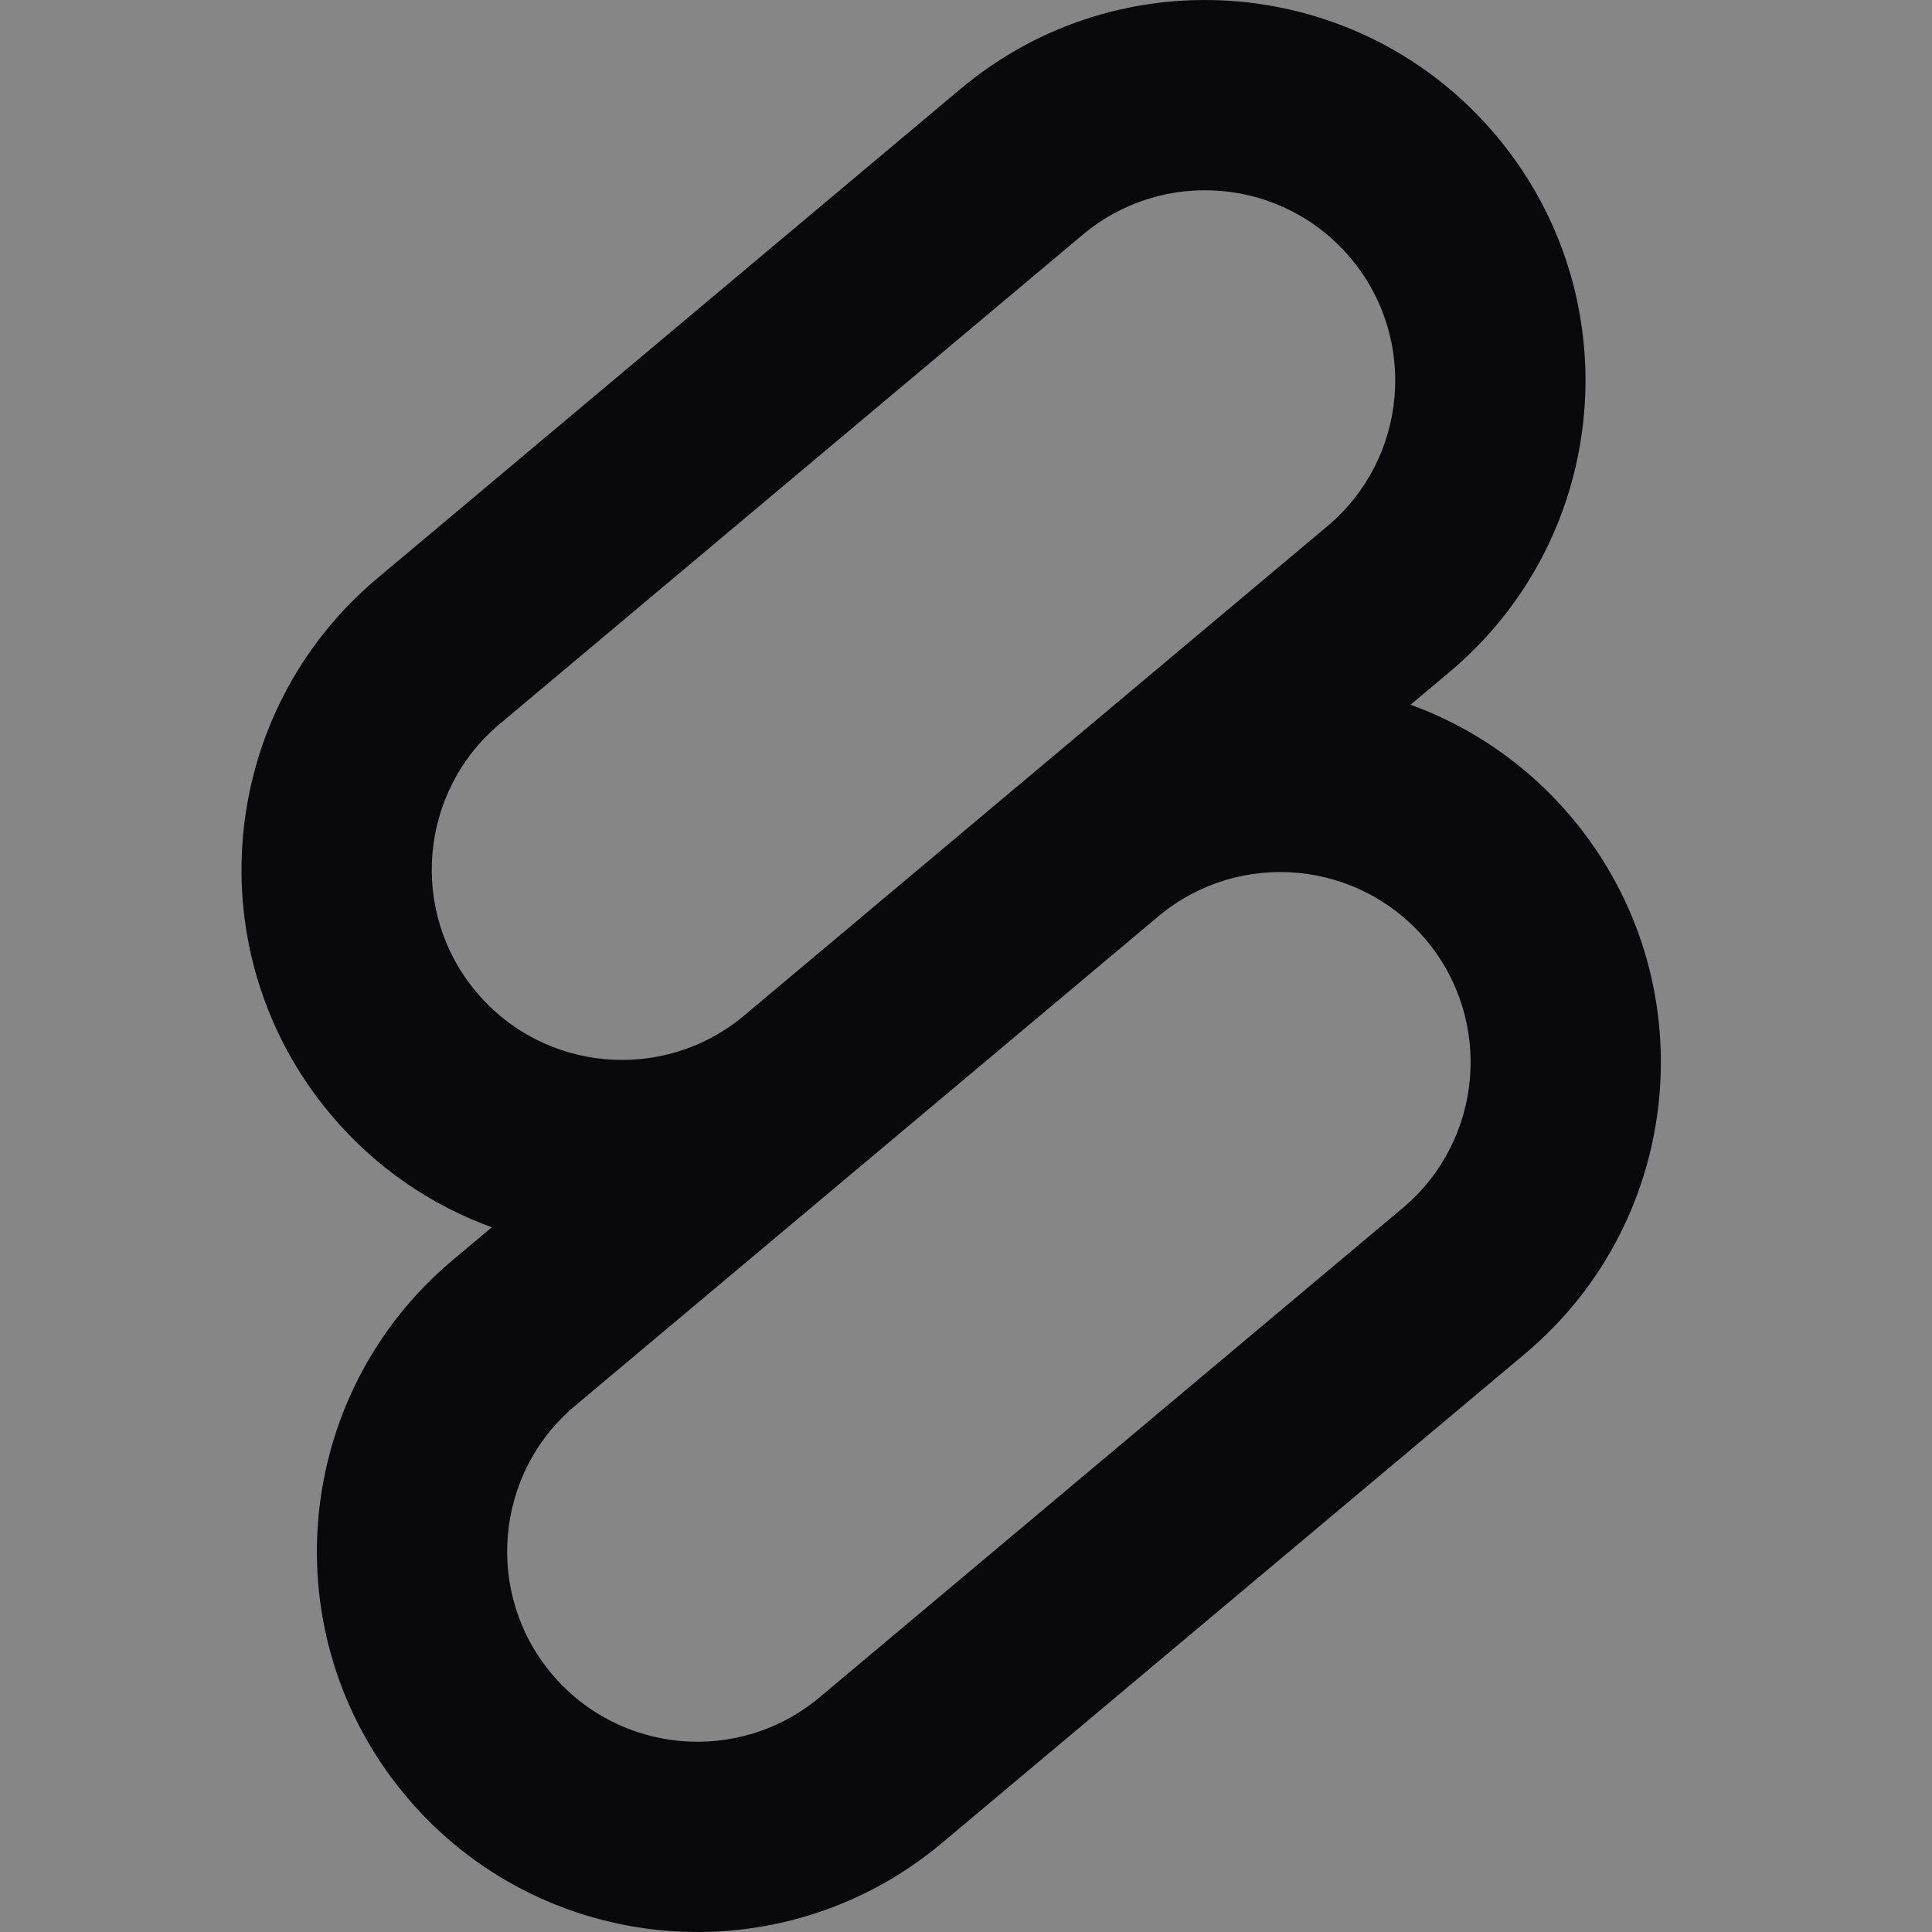 <svg width="1024" height="1024" viewBox="0 0 1024 1024" fill="none" xmlns="http://www.w3.org/2000/svg">
<rect x="0" y="0" width="1024" height="1024" fill="#808080" stroke="none"/>
<rect opacity="0.05" width="1024" height="1024" fill="white"/>
<path fill-rule="evenodd" clip-rule="evenodd" d="M393.769 538.802L548.988 408.558C549.33 408.271 549.673 407.985 550.016 407.7L703.483 278.927C746.145 243.129 751.709 179.525 715.912 136.863C680.114 94.201 616.51 88.636 573.848 124.434L264.863 383.703C222.201 419.501 216.637 483.105 252.434 525.767C288.028 568.187 351.114 573.929 393.769 538.802ZM260.669 650.486C228.458 638.792 198.799 618.723 175.188 590.584C103.593 505.26 114.722 378.052 200.046 306.457L509.031 47.188C594.355 -24.407 721.563 -13.278 793.158 72.046C864.753 157.37 853.624 284.578 768.3 356.173L747.634 373.514C779.845 385.208 809.504 405.277 833.115 433.416C904.71 518.74 893.581 645.948 808.257 717.543L499.272 976.812C413.948 1048.41 286.74 1037.28 215.145 951.954C143.55 866.63 154.679 739.422 240.003 667.827L260.669 650.486ZM458.288 616.298L304.82 745.073C262.158 780.871 256.594 844.475 292.391 887.137C328.189 929.799 391.793 935.363 434.455 899.566L743.44 640.297C786.102 604.499 791.666 540.895 755.869 498.233C720.274 455.813 657.188 450.071 614.533 485.199L459.315 615.442C458.973 615.729 458.631 616.014 458.288 616.298Z" fill="#09090B"/>
</svg>
